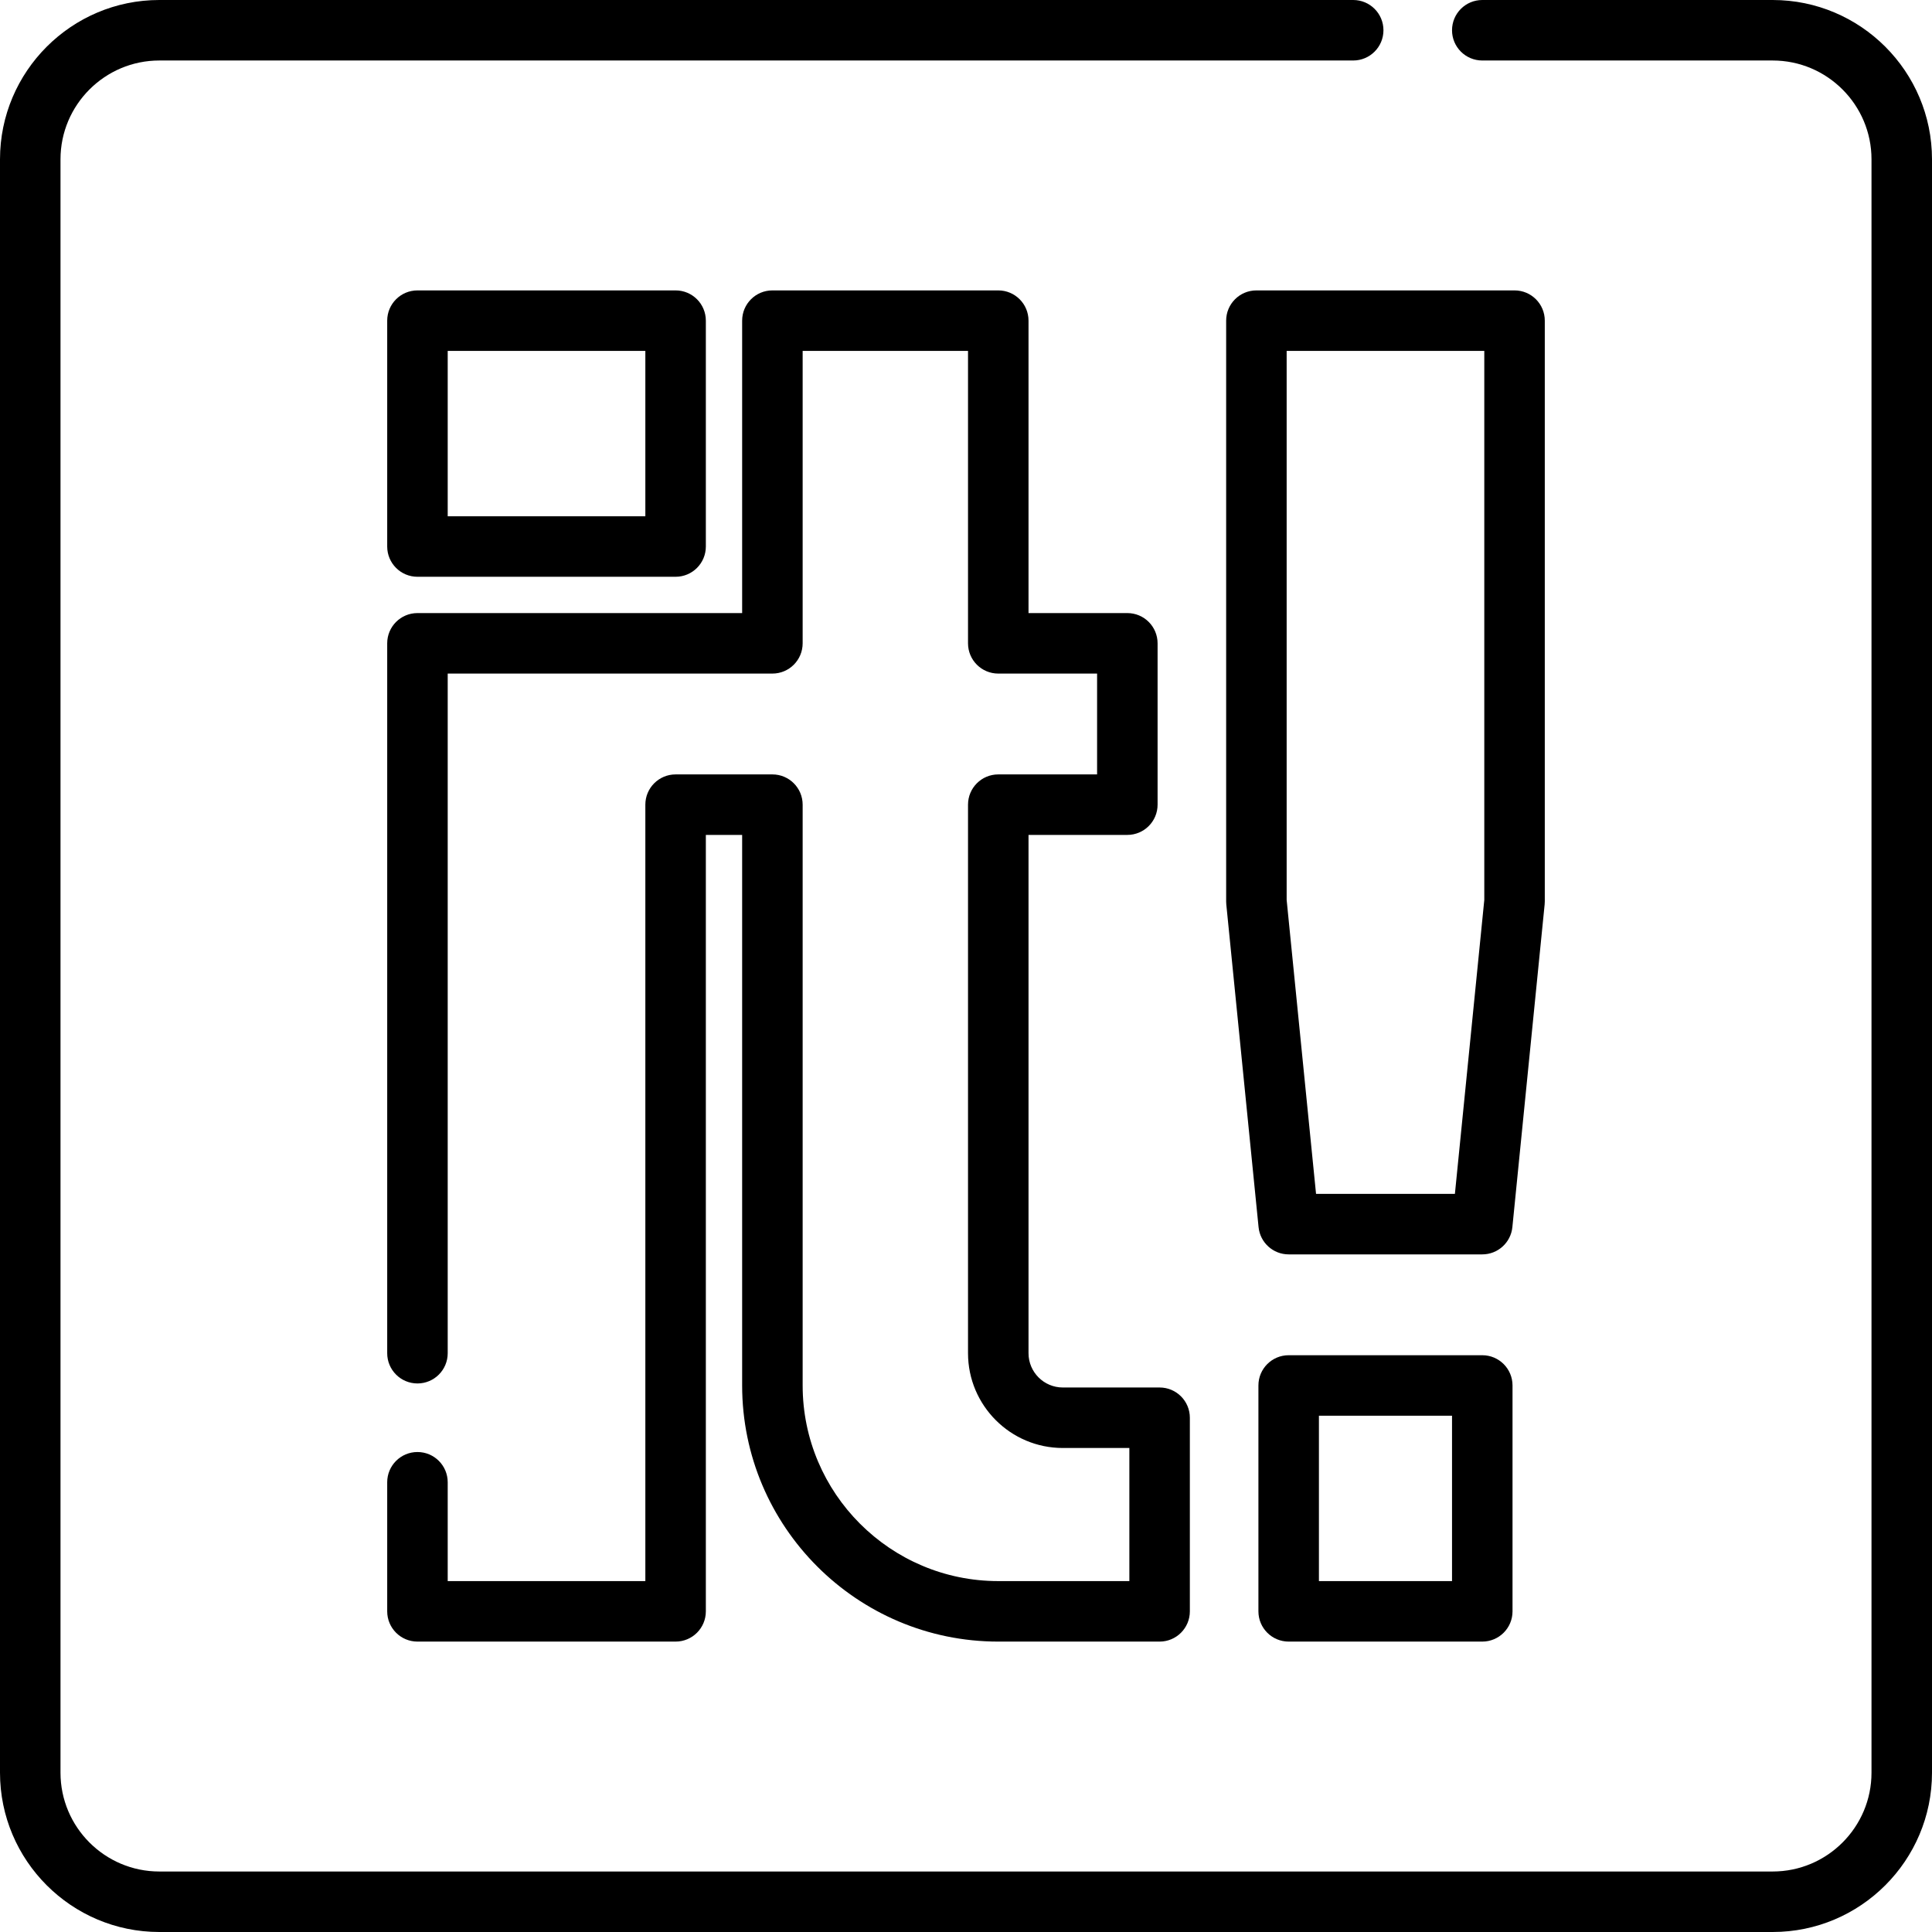 <?xml version="1.0" encoding="iso-8859-1"?>
<!-- Uploaded to: SVG Repo, www.svgrepo.com, Generator: SVG Repo Mixer Tools -->
<svg fill="#000000" height="800px" width="800px" version="1.1" id="Layer_1" xmlns="http://www.w3.org/2000/svg" xmlns:xlink="http://www.w3.org/1999/xlink" 
	 viewBox="0 0 512 512" xml:space="preserve">
<g>
	<g>
		<path d="M469.779,0h-76.96c-4.428,0-8.017,3.588-8.017,8.017c0,4.428,3.588,8.017,8.017,8.017h76.96
			c14.441,0,26.188,11.747,26.188,26.188v427.557c0,14.441-11.747,26.188-26.188,26.188H42.221
			c-14.44,0-26.188-11.747-26.188-26.188V42.221c0-14.441,11.748-26.188,26.188-26.188h316.392c4.428,0,8.017-3.588,8.017-8.017
			c0-4.428-3.588-8.017-8.017-8.017H42.221C18.941,0,0,18.941,0,42.221v427.557C0,493.059,18.941,512,42.221,512h427.557
			C493.059,512,512,493.059,512,469.779V42.221C512,18.941,493.059,0,469.779,0z"/>
	</g>
</g>
<g>
	<g>
		<path d="M179.04,76.96H110.63c-4.427,0-8.017,3.588-8.017,8.017v59.858c0,4.428,3.589,8.017,8.017,8.017h68.409
			c4.427,0,8.017-3.588,8.017-8.017V84.977C187.056,80.549,183.467,76.96,179.04,76.96z M171.023,136.818h-52.376V92.994h52.376
			V136.818z"/>
	</g>
</g>
<g>
	<g>
		<path d="M401.37,76.96H332.96c-4.428,0-8.017,3.588-8.017,8.017v153.924c0,0.266,0.014,0.532,0.039,0.797l8.551,85.508
			c0.41,4.098,3.858,7.219,7.977,7.219h51.307c4.12,0,7.567-3.121,7.977-7.219l8.551-85.511c0.026-0.265,0.04-0.531,0.04-0.797
			V84.977C409.386,80.549,405.798,76.96,401.37,76.96z M393.353,238.498l-7.789,77.895h-36.798l-7.789-77.891V92.994h52.376V238.498
			z"/>
	</g>
</g>
<g>
	<g>
		<path d="M392.818,359.148h-51.307c-4.428,0-8.017,3.588-8.017,8.017v59.858c0,4.428,3.588,8.017,8.017,8.017h51.307
			c4.428,0,8.017-3.588,8.017-8.017v-59.858C400.835,362.737,397.247,359.148,392.818,359.148z M384.802,419.006h-35.273v-43.825
			h35.273V419.006z"/>
	</g>
</g>
<g>
	<g>
		<path d="M307.307,367.699h-25.653c-5.01,0-9.086-4.076-9.086-9.086V221.261h26.188c4.428,0,8.017-3.588,8.017-8.017v-42.756
			c0-4.428-3.588-8.017-8.017-8.017h-26.188V84.977c0-4.428-3.588-8.017-8.017-8.017h-59.858c-4.427,0-8.017,3.588-8.017,8.017
			v77.495H110.63c-4.427,0-8.017,3.588-8.017,8.017v188.125c0,4.428,3.589,8.017,8.017,8.017s8.017-3.588,8.017-8.017V178.505
			h86.046c4.427,0,8.017-3.588,8.017-8.017V92.994h43.825v77.495c0,4.428,3.588,8.017,8.017,8.017h26.188v26.722h-26.188
			c-4.428,0-8.017,3.588-8.017,8.017v145.37c0,13.851,11.268,25.119,25.119,25.119h17.637v35.273h-34.739
			c-28.585,0-51.841-23.256-51.841-51.841V213.244c0-4.428-3.589-8.017-8.017-8.017H179.04c-4.427,0-8.017,3.588-8.017,8.017
			v205.762h-52.376v-26.188c0-4.428-3.589-8.017-8.017-8.017s-8.017,3.588-8.017,8.017v34.205c0,4.428,3.589,8.017,8.017,8.017
			h68.409c4.427,0,8.017-3.588,8.017-8.017V221.261h9.62v145.904c0,37.426,30.448,67.875,67.875,67.875h42.756
			c4.428,0,8.017-3.588,8.017-8.017v-51.307C315.324,371.288,311.735,367.699,307.307,367.699z"/>
	</g>
</g>
</svg>
